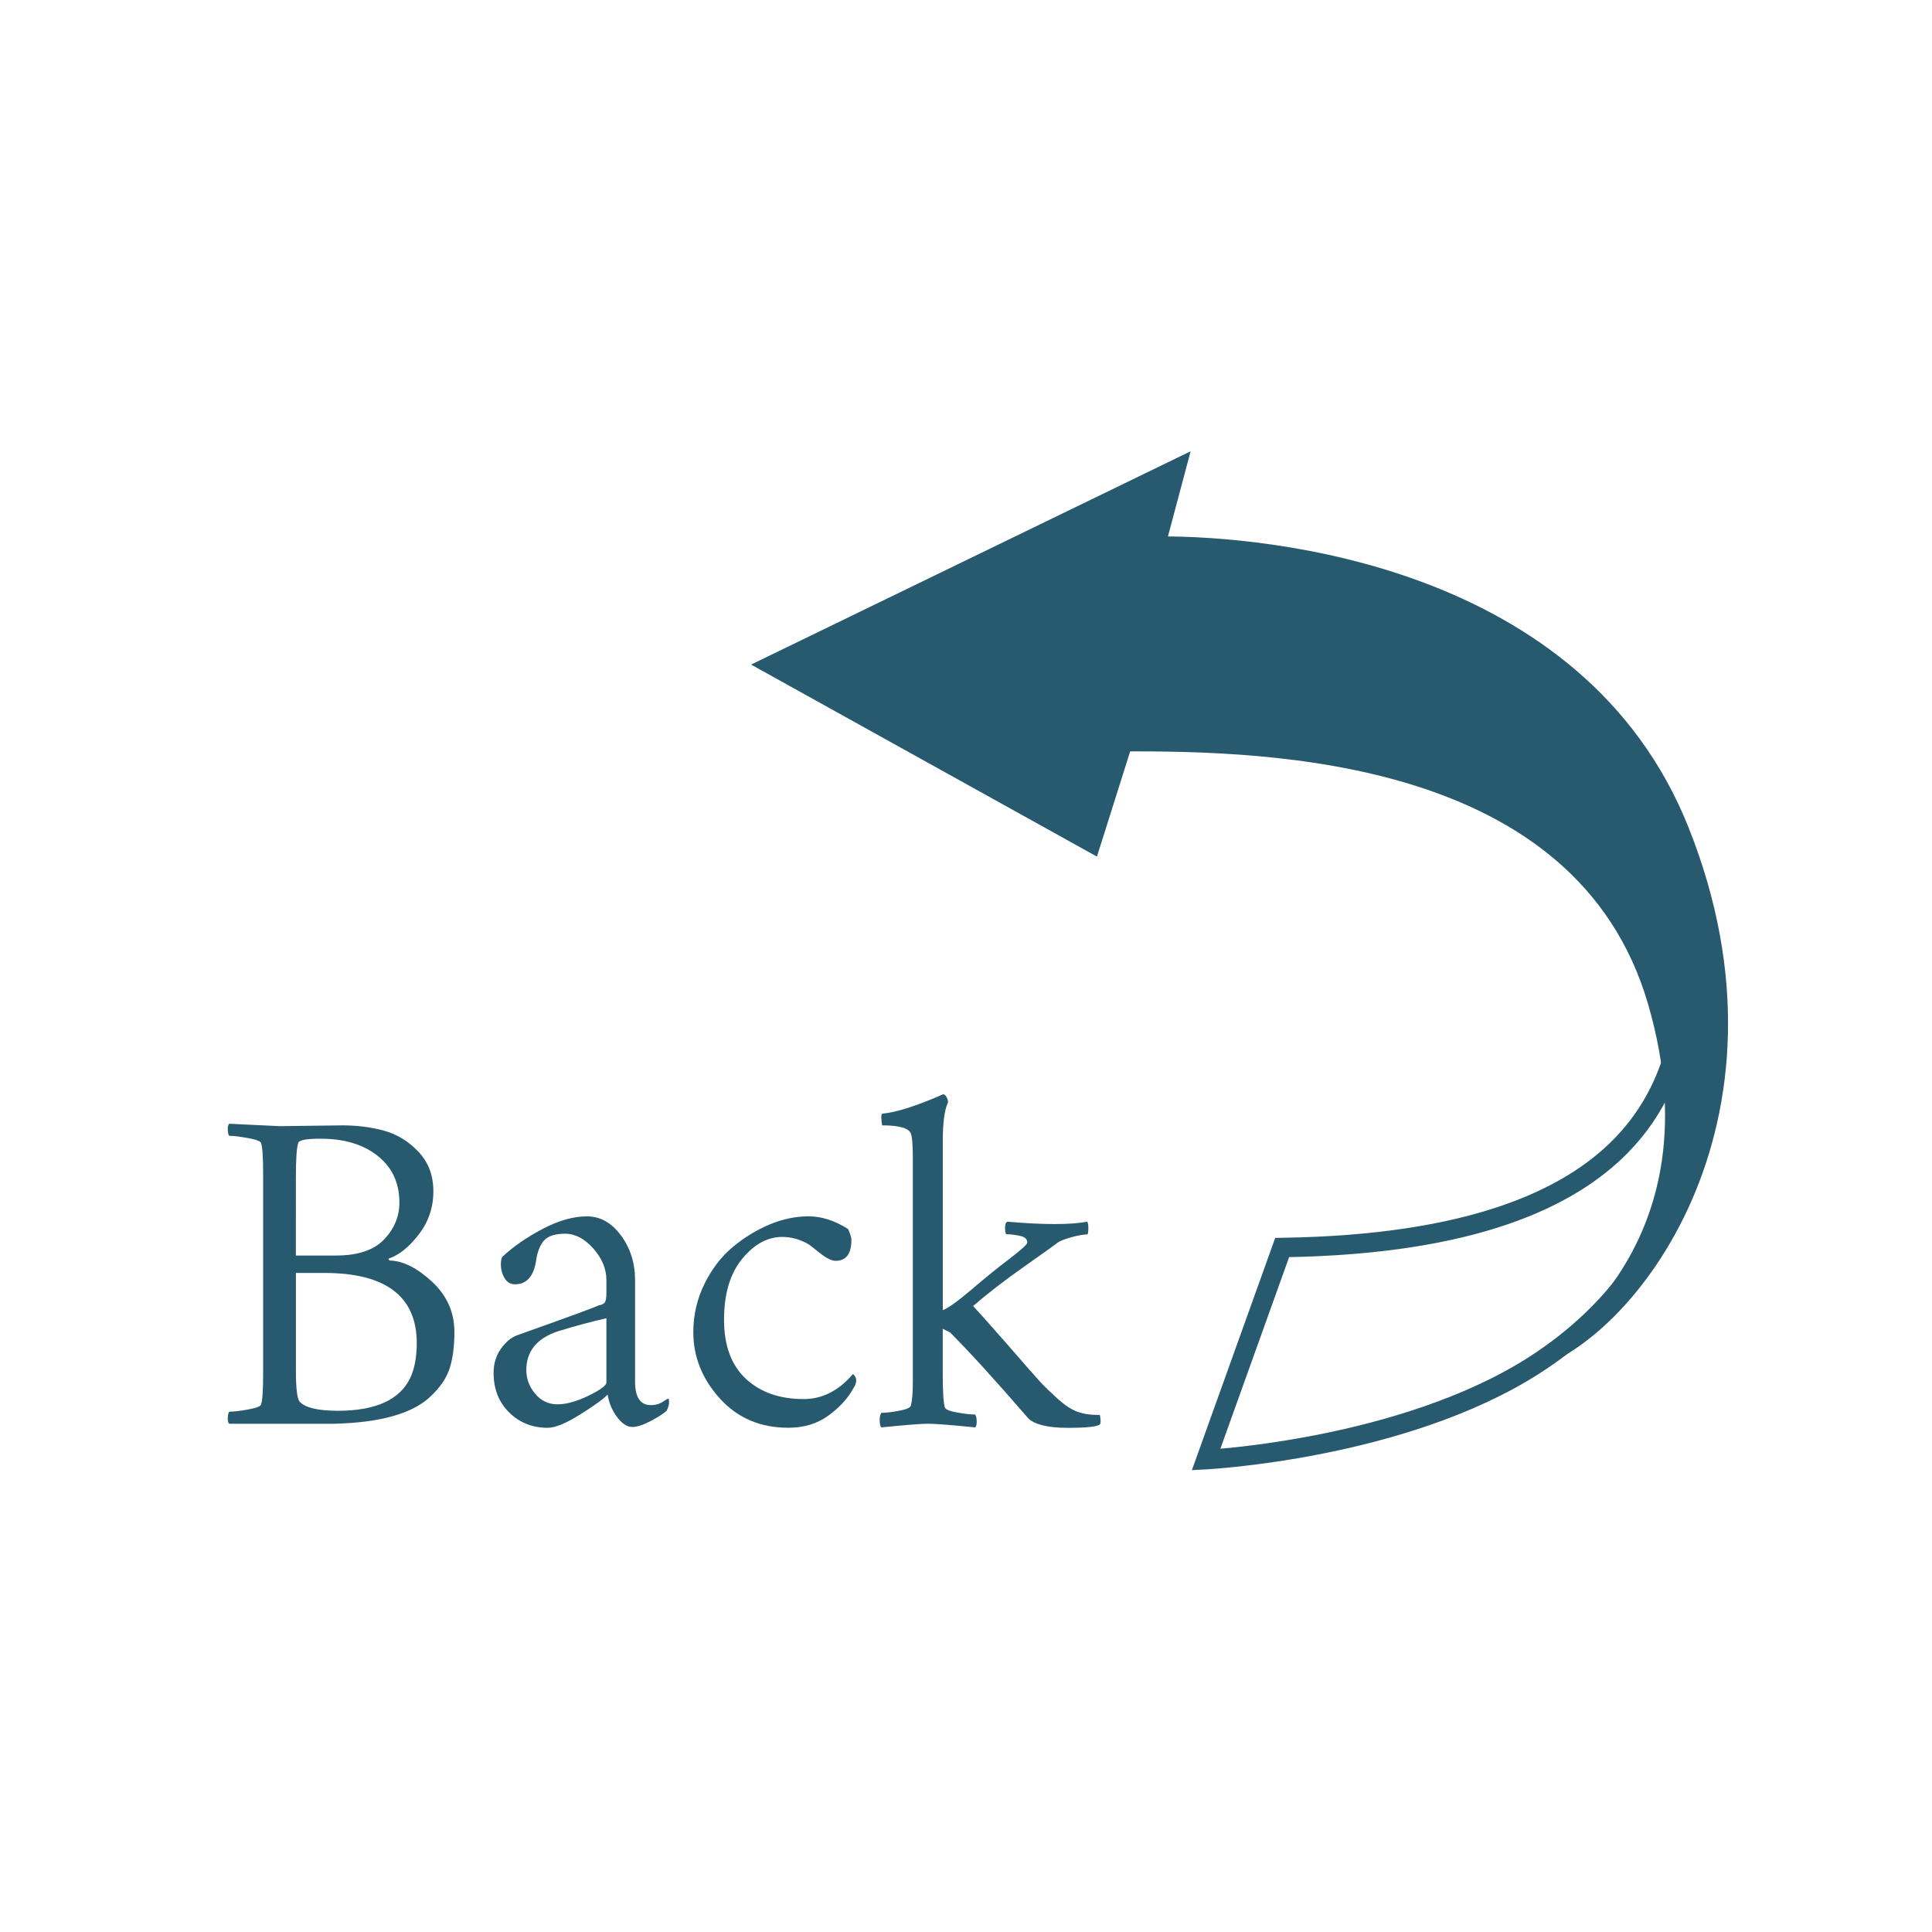 <?xml version="1.0" encoding="utf-8"?>
<!-- Generator: Adobe Illustrator 16.0.0, SVG Export Plug-In . SVG Version: 6.00 Build 0)  -->
<!DOCTYPE svg PUBLIC "-//W3C//DTD SVG 1.1//EN" "http://www.w3.org/Graphics/SVG/1.1/DTD/svg11.dtd">
<svg version="1.1" id="レイヤー_1" xmlns="http://www.w3.org/2000/svg" xmlns:xlink="http://www.w3.org/1999/xlink" x="0px"
	 y="0px" width="70px" height="70px" viewBox="0 0 70 70" enable-background="new 0 0 70 70" xml:space="preserve">
<g>
	<g>
		<path fill="#275A6F" stroke="#275A6F" stroke-width="0.3" stroke-miterlimit="10" d="M43.707,53.088l-0.305,0.016l2.908-8.105
			l0.142-0.002l0,0c6.868-0.1,10.318-1.773,12.128-3.621l0,0c1.814-1.852,2.014-3.887,2.314-4.885l0.396,0.027l0,0
			c0.148,0.92,0.219,1.791,0.219,2.617l0,0c0.002,5.254-2.821,8.6-5.842,10.521l0,0C50.84,52.729,43.724,53.084,43.707,53.088
			L43.707,53.088z M61.102,39.135c0-0.482-0.024-0.982-0.076-1.498l0,0c-0.276,1.088-0.773,2.621-2.152,4.025l0,0
			c-1.9,1.936-5.441,3.621-12.273,3.738l-2.605,7.26l0,0c0.603-0.047,2.035-0.186,3.81-0.537l0,0
			c2.356-0.469,5.302-1.316,7.645-2.811l0,0C58.389,47.434,61.099,44.232,61.102,39.135L61.102,39.135z"/>
		<path fill="#275A6F" stroke="#275A6F" stroke-width="0.3" stroke-miterlimit="10" d="M27.538,24.088l12.119,6.728l1.182-3.744
			c5.124,0,16.378,0.219,19.016,9.262c2.758,9.457-4.532,13.201-4.532,13.201c3.678-0.912,9.969-8.848,5.714-19.507
			c-3.771-9.447-15.172-10.443-18.915-10.443l0.787-2.956L27.538,24.088z"/>
	</g>
</g>
<g>
	<path fill="#275A6F" d="M10.135,40.803l2.271-0.029c0.547,0,1.055,0.066,1.523,0.197s0.881,0.387,1.238,0.765
		c0.356,0.379,0.535,0.854,0.535,1.429c0,0.582-0.176,1.102-0.527,1.559c-0.352,0.456-0.713,0.748-1.084,0.874l-0.015,0.015
		c0,0.02,0.015,0.039,0.044,0.058c0.479,0.011,0.989,0.265,1.531,0.765c0.542,0.501,0.813,1.11,0.813,1.829
		c0,0.505-0.056,0.938-0.168,1.297s-0.344,0.704-0.696,1.034c-0.654,0.622-1.826,0.952-3.516,0.99H8.304
		c-0.039-0.038-0.056-0.111-0.051-0.218s0.022-0.18,0.051-0.219c0.156,0,0.383-0.026,0.681-0.08s0.457-0.114,0.476-0.183
		c0.049-0.155,0.073-0.529,0.073-1.121v-7.227c0-0.593-0.024-0.967-0.073-1.122c-0.02-0.067-0.178-0.128-0.476-0.182
		s-0.525-0.081-0.681-0.081c-0.029-0.038-0.046-0.111-0.051-0.218c-0.005-0.107,0.012-0.181,0.051-0.22L10.135,40.803z
		 M10.721,45.49h1.45c0.791,0,1.372-0.193,1.743-0.581s0.557-0.834,0.557-1.339c0-0.708-0.261-1.271-0.784-1.688
		s-1.213-0.625-2.073-0.625c-0.498,0-0.767,0.048-0.806,0.145c-0.059,0.156-0.088,0.588-0.088,1.295V45.49z M10.721,49.645
		c0,0.68,0.049,1.063,0.146,1.15c0.205,0.214,0.664,0.32,1.377,0.32c1.367,0,2.241-0.397,2.622-1.193
		c0.156-0.34,0.234-0.758,0.234-1.253c0-1.698-1.118-2.548-3.354-2.548h-1.025V49.645z"/>
	<path fill="#275A6F" d="M23.582,50.91c0.166,0,0.308-0.038,0.425-0.117c0.117-0.078,0.186-0.117,0.205-0.117
		s0.029,0.045,0.029,0.133s-0.029,0.189-0.088,0.307c-0.107,0.098-0.298,0.221-0.571,0.367s-0.498,0.219-0.674,0.219
		c-0.186,0-0.369-0.119-0.549-0.358s-0.295-0.511-0.344-0.813c-0.176,0.176-0.515,0.42-1.018,0.732
		c-0.503,0.313-0.886,0.469-1.15,0.469c-0.557,0-1.023-0.185-1.399-0.556s-0.564-0.849-0.564-1.432c0-0.336,0.088-0.628,0.264-0.875
		s0.371-0.41,0.586-0.489c1.807-0.643,2.793-1.004,2.959-1.083c0.117-0.021,0.193-0.06,0.227-0.119s0.051-0.173,0.051-0.341v-0.46
		c0-0.405-0.159-0.786-0.476-1.143c-0.317-0.355-0.657-0.534-1.018-0.534s-0.615,0.081-0.762,0.242s-0.244,0.408-0.293,0.74
		c-0.088,0.566-0.342,0.85-0.762,0.85c-0.166,0-0.293-0.076-0.381-0.228s-0.132-0.315-0.132-0.491c0-0.166,0.029-0.268,0.088-0.307
		c0.391-0.361,0.872-0.691,1.443-0.989s1.101-0.446,1.589-0.446c0.479,0,0.889,0.229,1.23,0.689s0.513,1.002,0.513,1.625v3.68
		C23.011,50.629,23.201,50.91,23.582,50.91z M19.07,49.637c0,0.322,0.107,0.609,0.322,0.863c0.215,0.255,0.483,0.381,0.806,0.381
		s0.698-0.104,1.128-0.314s0.645-0.368,0.645-0.477v-2.328c-0.557,0.127-1.138,0.283-1.743,0.469
		C19.456,48.484,19.07,48.953,19.07,49.637z"/>
	<path fill="#275A6F" d="M25.12,48.268c0-0.627,0.137-1.214,0.41-1.762s0.618-0.993,1.033-1.336
		c0.415-0.342,0.857-0.611,1.326-0.807s0.938-0.293,1.406-0.293s0.942,0.151,1.421,0.453c0.02,0.021,0.046,0.079,0.081,0.176
		c0.034,0.098,0.051,0.172,0.051,0.221c0,0.508-0.19,0.762-0.571,0.762c-0.146,0-0.342-0.098-0.586-0.293s-0.376-0.299-0.396-0.309
		c-0.313-0.176-0.63-0.264-0.952-0.264c-0.537,0-1.023,0.268-1.458,0.801s-0.652,1.266-0.652,2.195c0,0.939,0.264,1.654,0.791,2.145
		c0.527,0.489,1.226,0.734,2.095,0.734c0.674,0,1.27-0.303,1.787-0.908c0.078,0.068,0.117,0.146,0.117,0.234
		s-0.039,0.189-0.117,0.307c-0.195,0.352-0.493,0.674-0.894,0.967s-0.884,0.439-1.45,0.439c-1.016,0-1.843-0.354-2.483-1.063
		S25.12,49.158,25.12,48.268z"/>
	<path fill="#275A6F" d="M35.33,51.717c-0.879-0.088-1.445-0.133-1.699-0.133s-0.82,0.045-1.699,0.133
		c-0.039-0.037-0.059-0.131-0.059-0.279c0-0.107,0.02-0.189,0.059-0.248c0.156,0,0.369-0.024,0.637-0.074
		c0.269-0.049,0.413-0.111,0.432-0.189c0.049-0.156,0.073-0.455,0.073-0.895v-8.027c0-0.507-0.024-0.82-0.073-0.938
		c-0.078-0.195-0.425-0.293-1.04-0.293c-0.02-0.126-0.029-0.225-0.029-0.293c0-0.088,0.015-0.131,0.044-0.131
		c0.508-0.049,1.24-0.283,2.197-0.703c0.039,0,0.078,0.031,0.117,0.095s0.059,0.13,0.059,0.198c-0.127,0.267-0.19,0.729-0.19,1.389
		v6.141c0.186-0.068,0.527-0.313,1.025-0.732c0.488-0.42,0.952-0.797,1.392-1.129c0.43-0.331,0.645-0.527,0.645-0.586
		c0-0.117-0.073-0.195-0.22-0.234c-0.146-0.038-0.327-0.063-0.542-0.072c-0.029-0.029-0.044-0.107-0.044-0.234
		s0.029-0.199,0.088-0.219c0.645,0.058,1.216,0.086,1.714,0.086s0.889-0.029,1.172-0.088c0.029,0.039,0.044,0.114,0.044,0.224
		c0,0.12-0.01,0.2-0.029,0.239c-0.146,0-0.344,0.035-0.594,0.105c-0.248,0.07-0.412,0.135-0.49,0.195
		c-0.088,0.07-0.493,0.359-1.216,0.869s-1.338,0.985-1.846,1.425c0.107,0.11,0.513,0.565,1.216,1.365
		c0.703,0.81,1.121,1.285,1.252,1.425c0.133,0.141,0.328,0.328,0.586,0.563c0.26,0.235,0.496,0.393,0.711,0.473
		s0.449,0.119,0.703,0.119h0.117c0.01,0.009,0.02,0.057,0.029,0.145c0.01,0.087,0.005,0.151-0.015,0.193
		c-0.078,0.088-0.469,0.131-1.172,0.131s-1.177-0.111-1.421-0.336c-1.201-1.387-2.148-2.427-2.842-3.121l-0.264-0.131v1.654
		c0,0.625,0.024,1.021,0.073,1.188c0.02,0.078,0.166,0.141,0.439,0.189c0.273,0.05,0.493,0.074,0.659,0.074
		c0.039,0.059,0.059,0.144,0.059,0.256S35.369,51.688,35.33,51.717z"/>
</g>
</svg>
